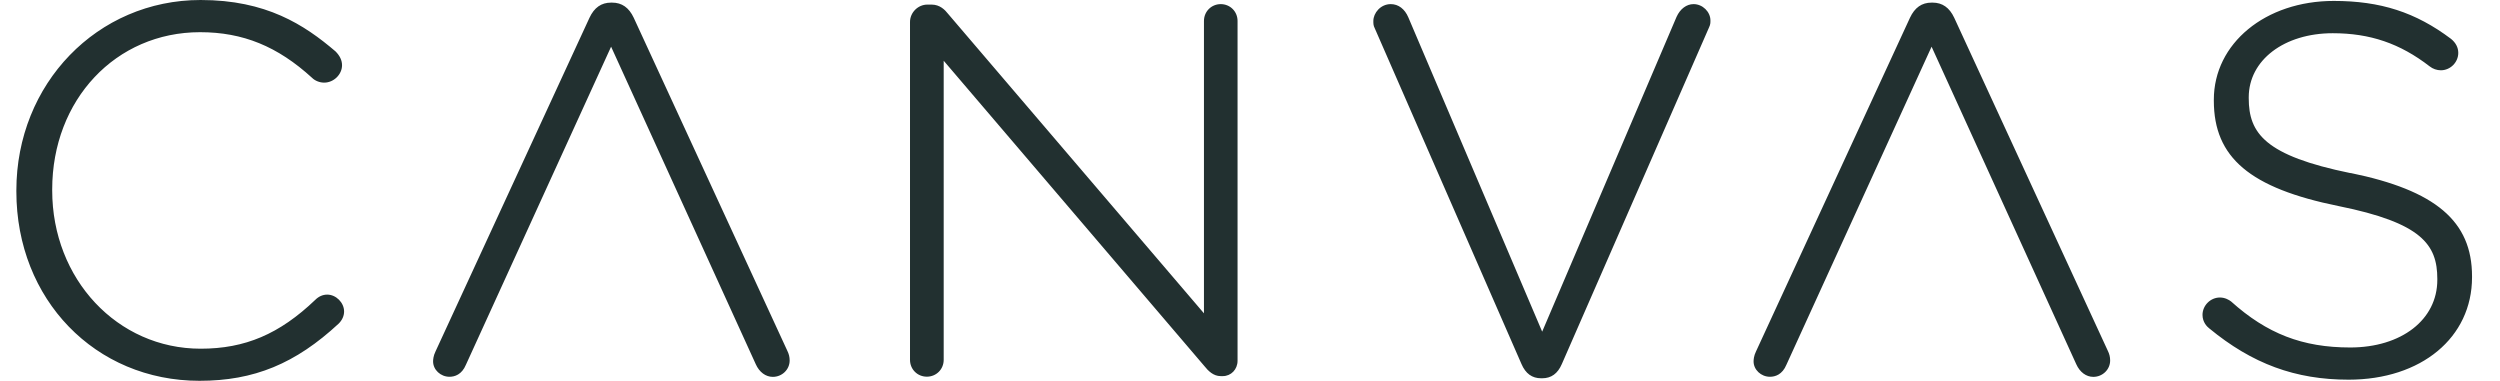 <?xml version="1.0" encoding="UTF-8"?><svg id="a" xmlns="http://www.w3.org/2000/svg" width="94.21mm" height="14.35mm" viewBox="0 0 267.04 40.69"><path d="m130.4.44c-1.01,0-1.8.79-1.8,1.8v31.24L101.26,1.48c-.33-.42-.87-.99-1.77-.99h-.44c-1.01,0-1.86.85-1.86,1.86v36.1c0,1.01.79,1.8,1.8,1.8s1.8-.79,1.8-1.8V6.49l27.84,32.61c.43.54.98,1.09,1.76,1.09h.22c.89,0,1.58-.72,1.58-1.64V2.24c0-1.01-.79-1.8-1.8-1.8ZM34.92,31.48c-.48,0-.92.2-1.28.56-3.83,3.66-7.5,5.22-12.25,5.22-8.89,0-15.86-7.43-15.86-16.91v-.11C5.53,10.66,12.32,3.44,21.33,3.44c4.58,0,8.28,1.51,11.97,4.88.31.31.81.51,1.29.51,1.02,0,1.91-.87,1.91-1.86,0-.52-.23-1.01-.7-1.48C32.46,2.64,28.4,0,21.39,0,10.35,0,1.7,8.94,1.7,20.35v.11c0,11.54,8.42,20.23,19.57,20.23,5.82,0,10.26-1.83,14.88-6.12.37-.37.57-.82.57-1.29,0-.94-.86-1.8-1.8-1.8ZM67.67,1.9c-.51-1.09-1.27-1.62-2.31-1.62h-.11c-1.05,0-1.8.53-2.31,1.62l-16.45,35.65c-.24.48-.26.91-.26,1.07,0,.89.8,1.64,1.75,1.64.56,0,1.32-.23,1.76-1.29l15.51-33.98,15.46,33.93c.38.85,1.06,1.35,1.82,1.35.99,0,1.8-.78,1.8-1.75,0-.37-.08-.7-.26-1.06L67.67,1.9Zm183.45,16.6c-9.15-1.87-10.88-4.26-10.88-8v-.11c0-3.96,3.78-6.84,8.98-6.84,3.98,0,7.18,1.09,10.35,3.54.34.27.77.42,1.2.42,1.01,0,1.86-.85,1.86-1.86,0-.57-.27-1.09-.78-1.5-3.78-2.84-7.53-4.05-12.53-4.05-7.3,0-12.81,4.54-12.81,10.55v.11c0,6.08,3.86,9.34,13.33,11.26,8.87,1.79,10.55,4.11,10.55,7.78v.11c0,4.25-3.83,7.22-9.31,7.22-5.09,0-8.89-1.47-12.73-4.92-.21-.16-.64-.42-1.19-.42-1.01,0-1.86.85-1.86,1.86,0,.78.49,1.26.71,1.43,4.61,3.8,9.21,5.49,14.9,5.49,7.77,0,13.19-4.5,13.19-10.94v-.11c0-5.88-3.89-9.18-13-11.04ZM180.92.44c-.75,0-1.43.5-1.82,1.36l-14.36,33.64L150.44,1.86c-.38-.9-1.06-1.42-1.88-1.42-1.09,0-1.86.95-1.86,1.8,0,.29,0,.49.15.78l15.68,35.88c.44,1.02,1.13,1.52,2.1,1.52h.11c.97,0,1.66-.5,2.1-1.52l15.73-35.97c.15-.31.15-.5.15-.74,0-.93-.84-1.75-1.8-1.75Zm27.85,1.46c-.51-1.09-1.27-1.62-2.31-1.62h-.11c-1.05,0-1.8.53-2.31,1.62l-16.45,35.65c-.24.48-.26.91-.26,1.07,0,.89.8,1.64,1.75,1.64.56,0,1.32-.23,1.76-1.29l15.51-33.98,15.46,33.93c.38.85,1.06,1.35,1.82,1.35.99,0,1.8-.78,1.8-1.75,0-.37-.08-.7-.26-1.06L208.77,1.9Z" fill="#223030" stroke-width="0"/></svg>